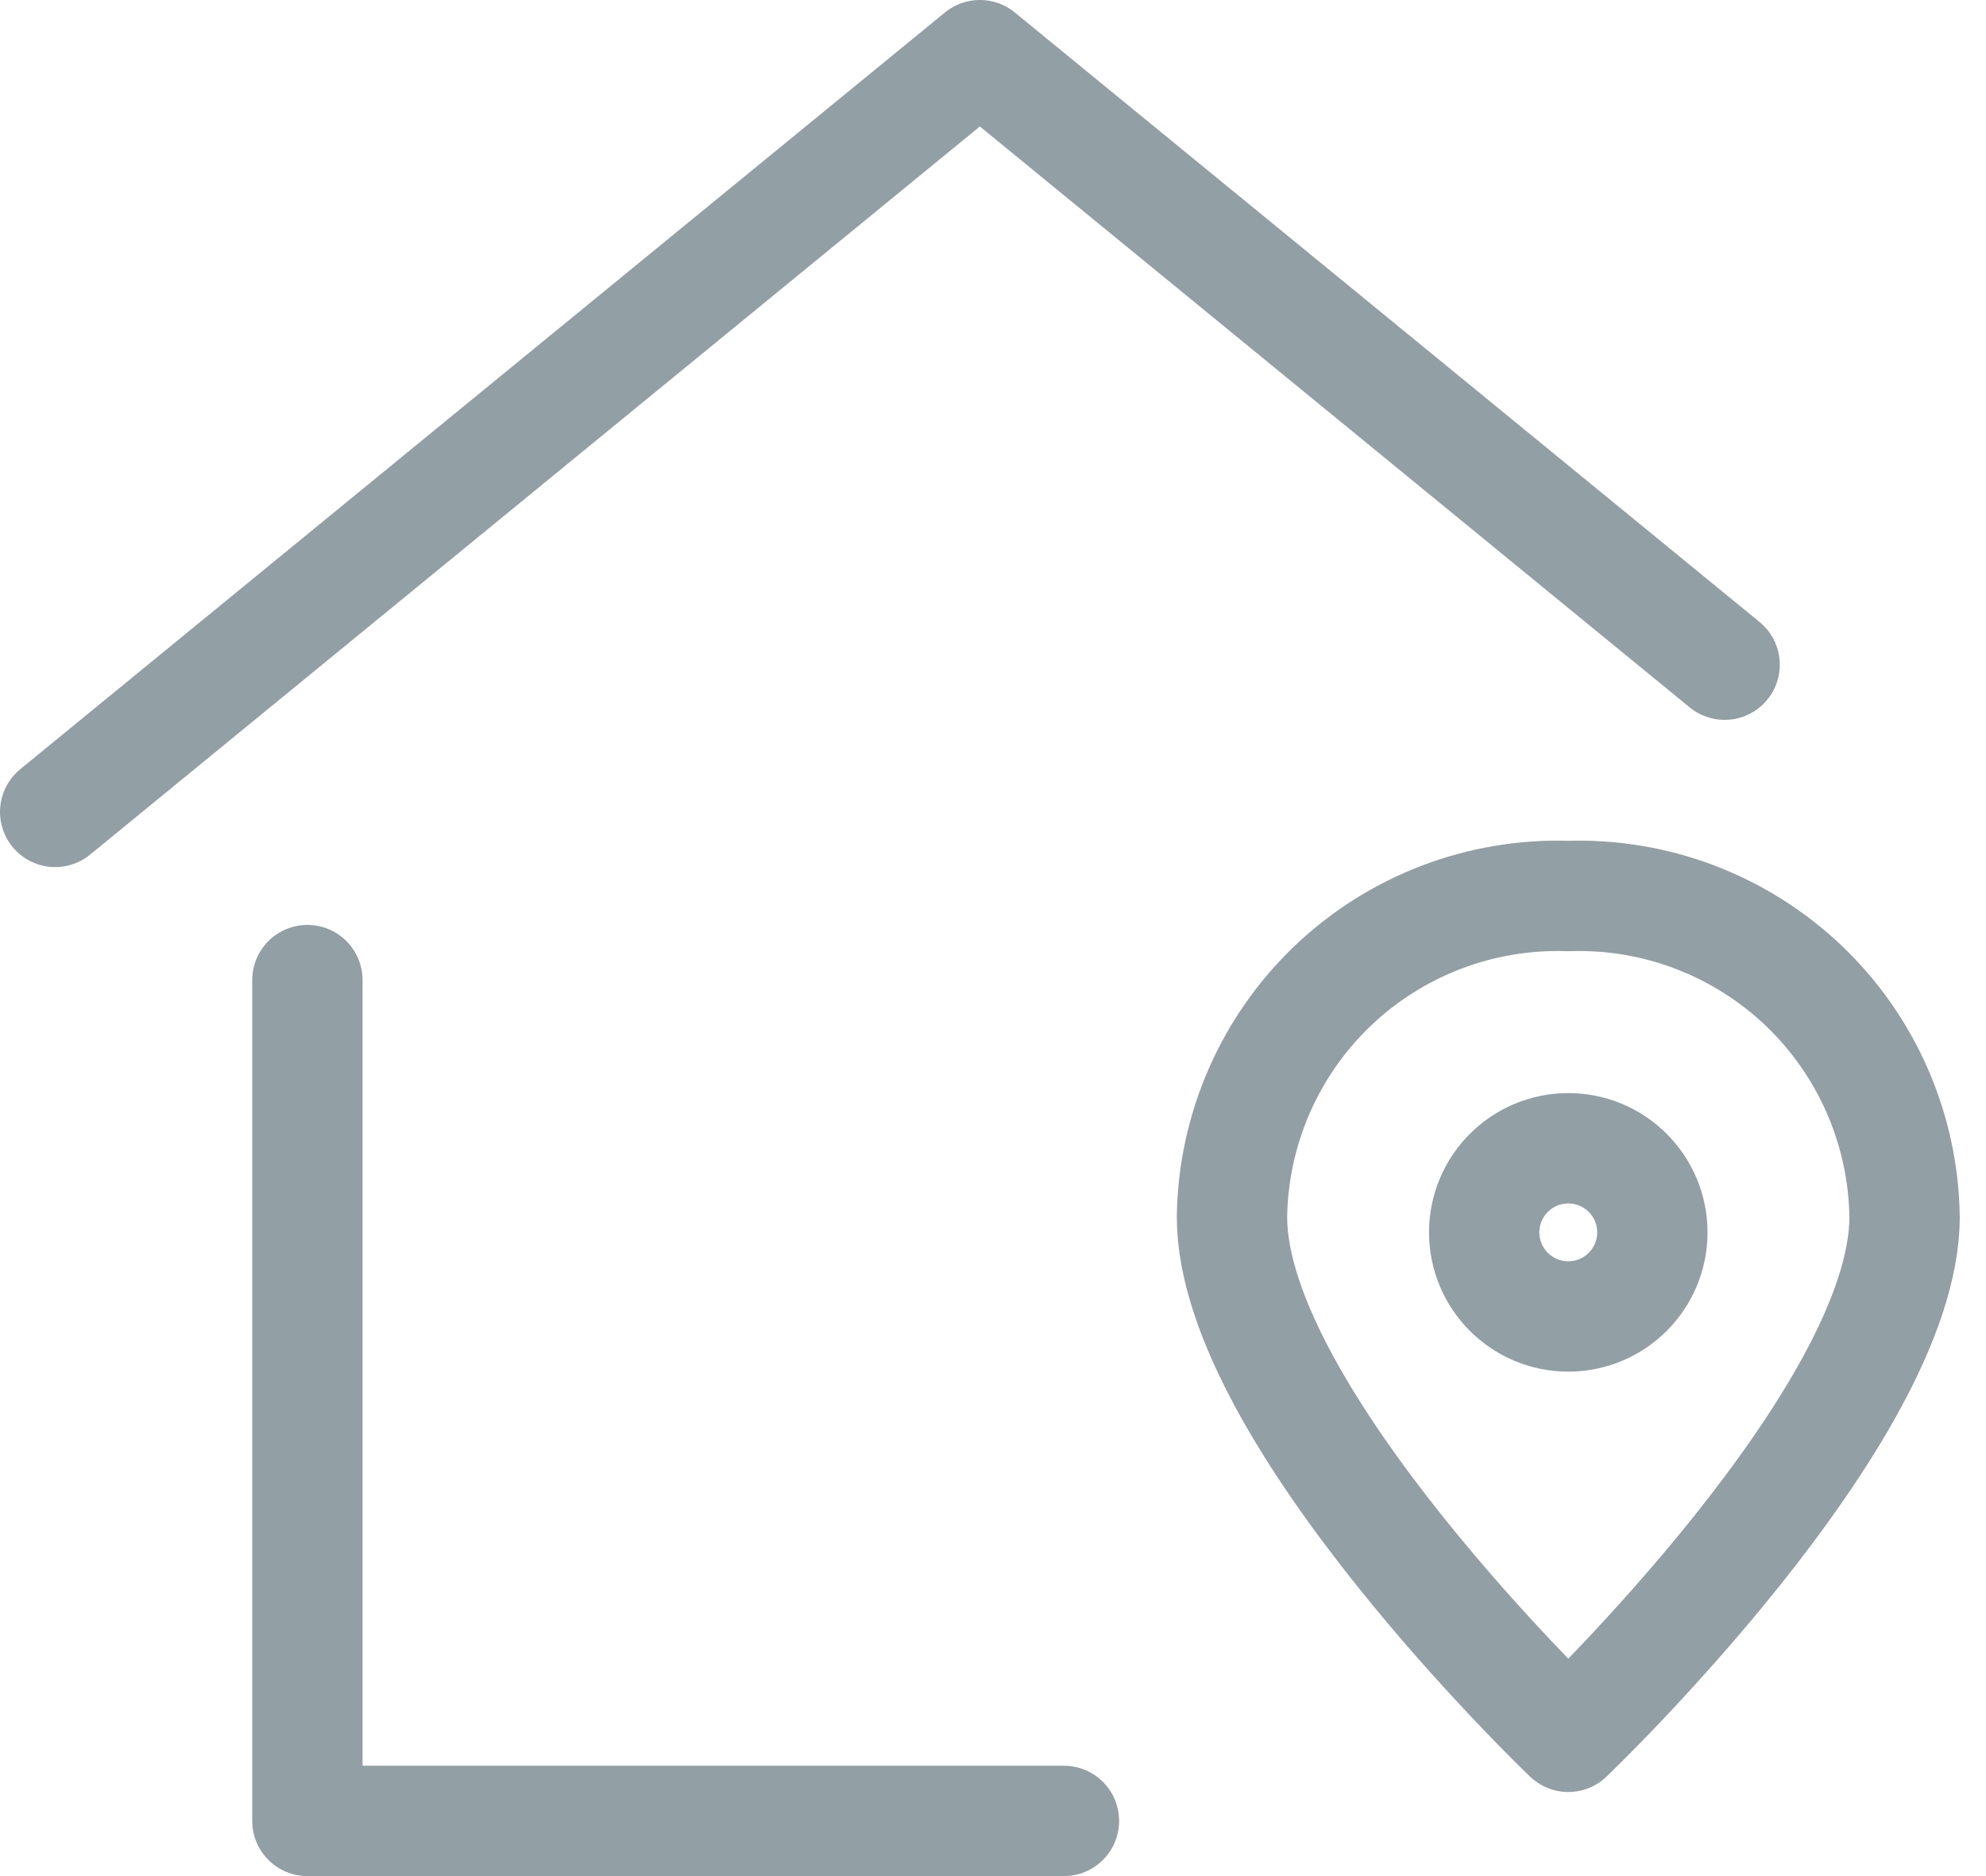 <svg width="18" height="17" viewBox="0 0 18 17" fill="none" xmlns="http://www.w3.org/2000/svg">
<path d="M2.786 8.881V16.5H9.643" stroke="#929FA5" stroke-linecap="round" stroke-linejoin="round"/>
<path d="M15.631 6.023L8.881 0.5L0.5 7.357" stroke="#929FA5" stroke-linecap="round" stroke-linejoin="round"/>
<path fill-rule="evenodd" clip-rule="evenodd" d="M17.262 11.027C17.262 12.83 14.214 15.738 14.214 15.738C14.214 15.738 11.166 12.83 11.166 11.027C11.177 10.235 11.506 9.48 12.079 8.933C12.653 8.386 13.422 8.093 14.214 8.119C15.006 8.093 15.775 8.386 16.349 8.933C16.922 9.48 17.251 10.235 17.262 11.027V11.027Z" stroke="#929FA5" stroke-linecap="round" stroke-linejoin="round"/>
<circle cx="14.214" cy="11.167" r="0.762" stroke="#929FA5"/>
</svg>
